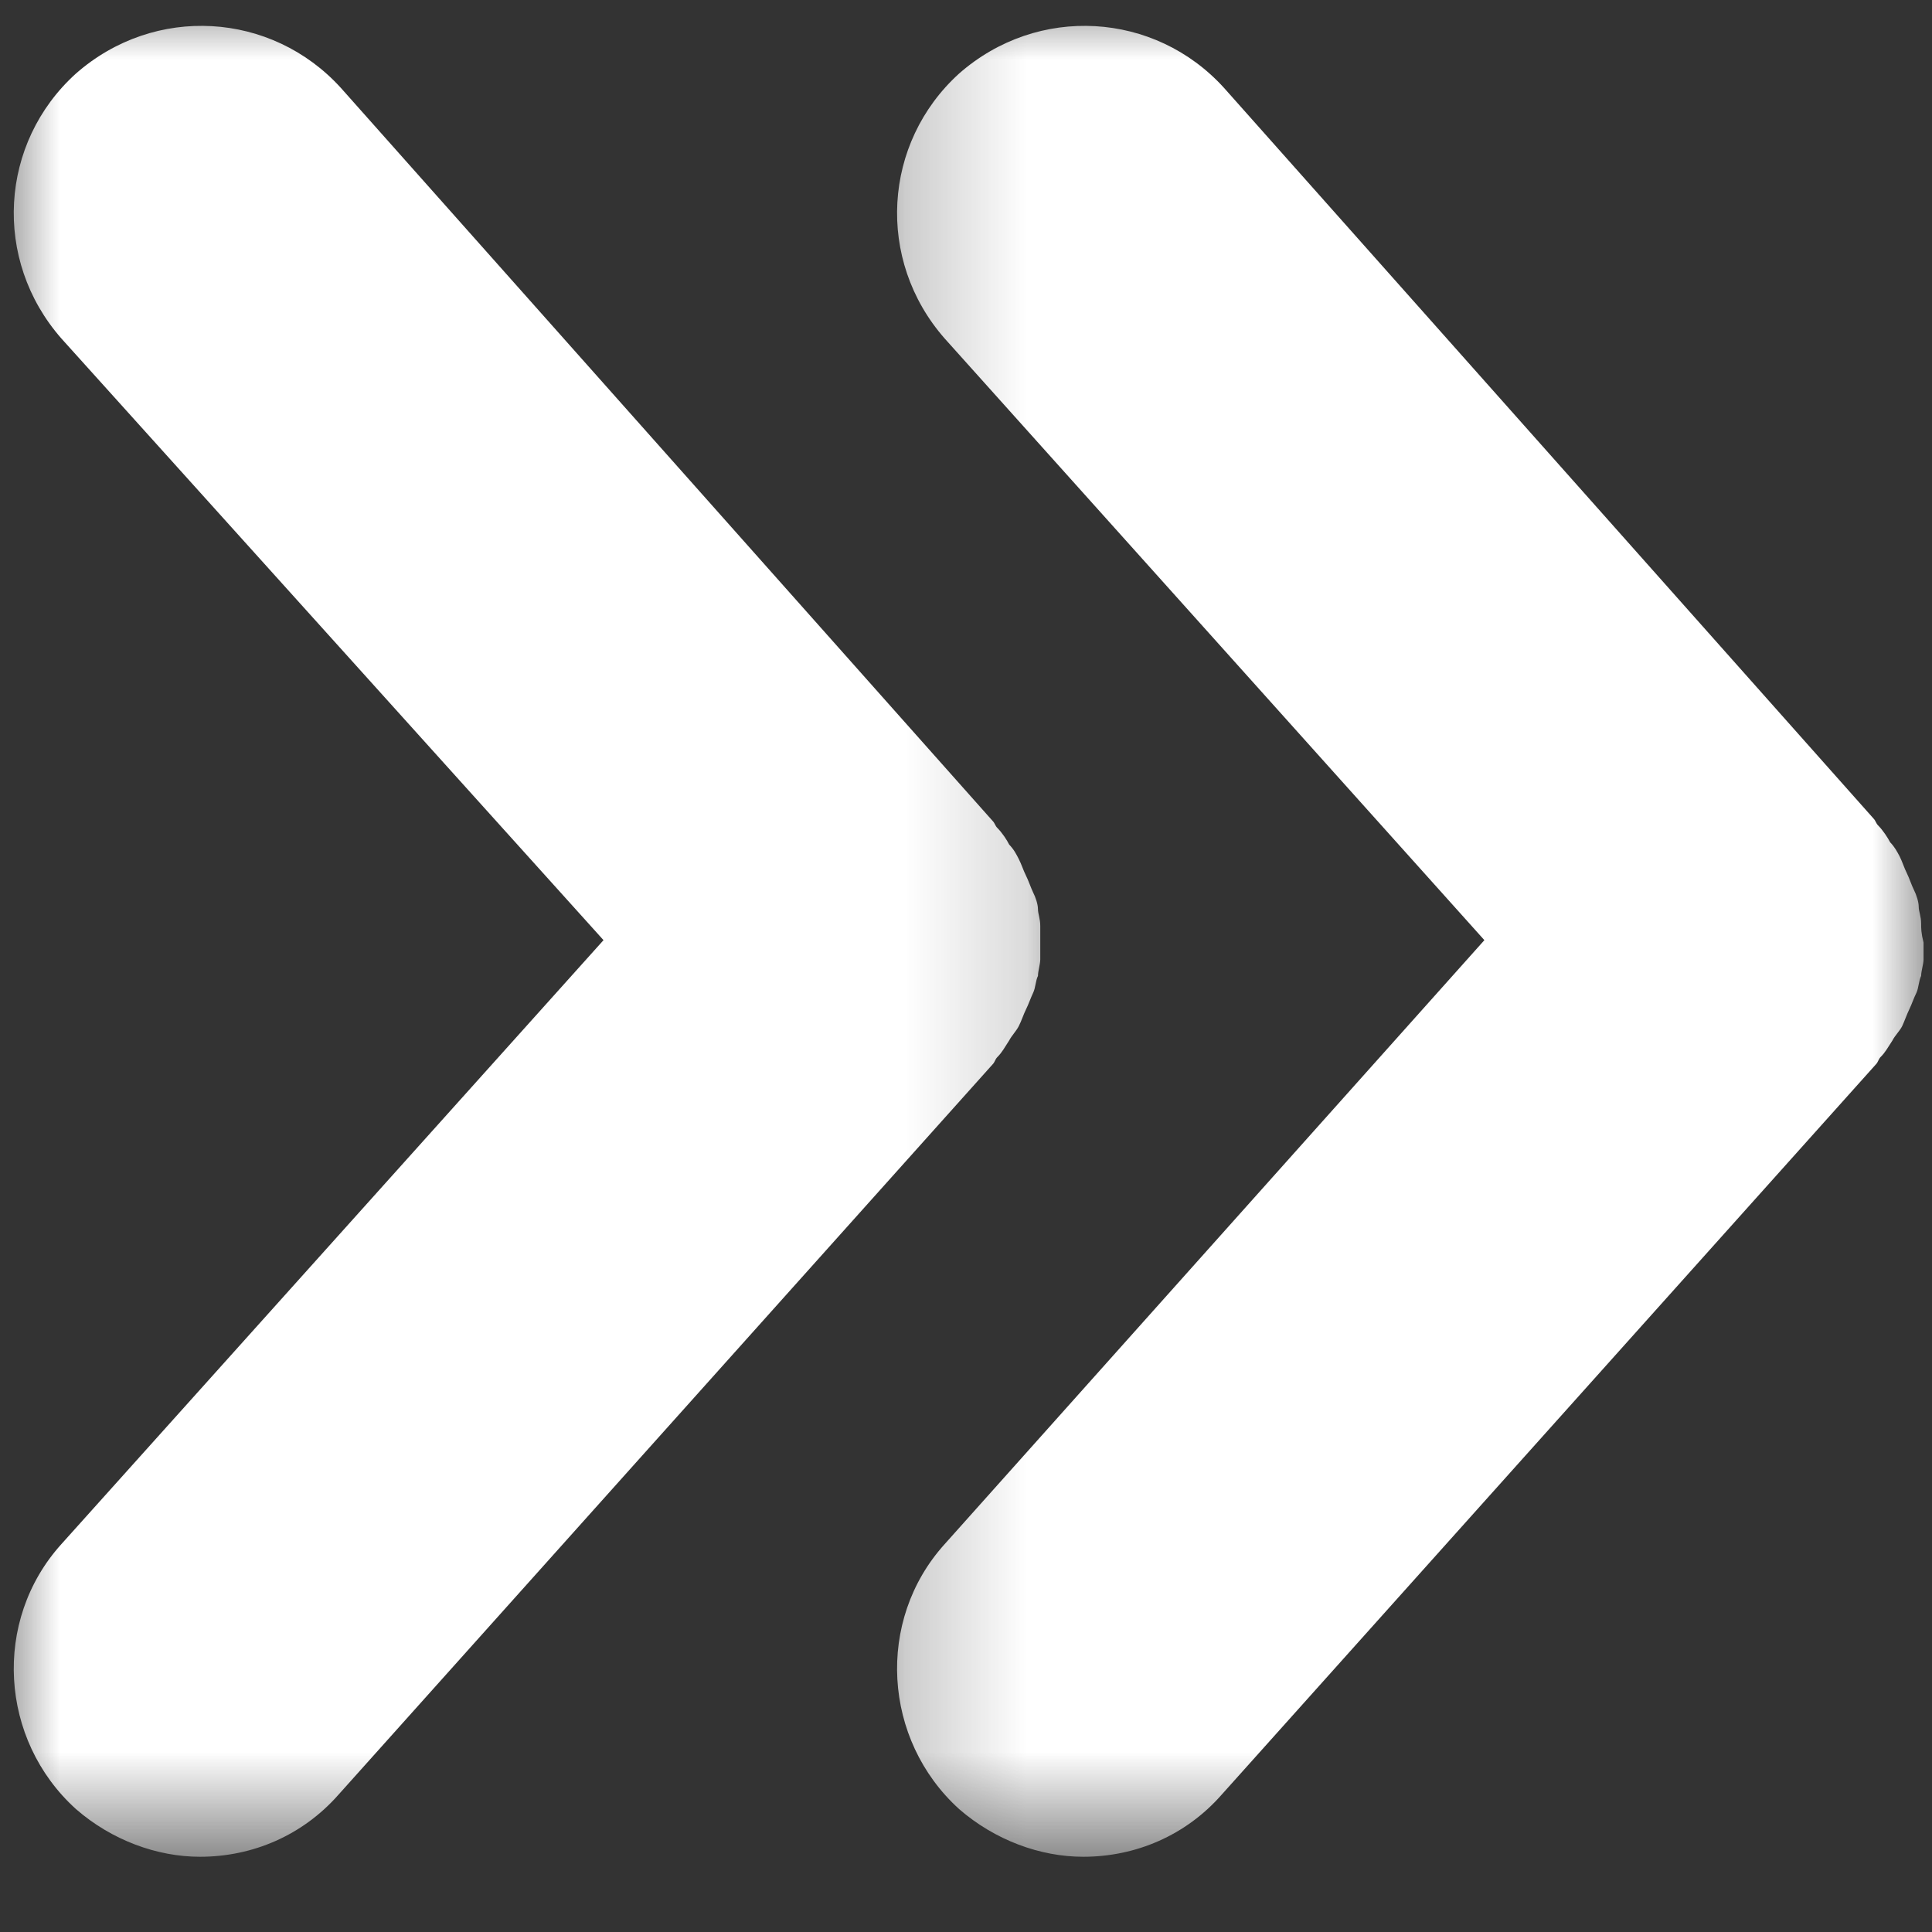 <svg width="16" height="16" viewBox="0 0 16 16" fill="none" xmlns="http://www.w3.org/2000/svg">
<rect x="0" y="0" width="16" height="16" fill="#333333" stroke="none"/>
<mask id="mask0_1579_219" style="mask-type:luminance" maskUnits="userSpaceOnUse" x="7" y="0" width="9" height="16">
<path d="M7.245 0H16V15.355H7.245V0Z" fill="white"/>
</mask>
<g mask="url(#mask0_1579_219)">
<path d="M15.91 7.648C15.91 7.588 15.89 7.549 15.89 7.509C15.89 7.47 15.871 7.411 15.851 7.371C15.831 7.332 15.812 7.272 15.792 7.232C15.772 7.193 15.753 7.134 15.733 7.094C15.712 7.055 15.692 7.015 15.653 6.975C15.633 6.936 15.594 6.877 15.555 6.837C15.535 6.818 15.535 6.798 15.515 6.778L10.137 0.728C9.564 0.096 8.595 0.036 7.943 0.609C7.311 1.182 7.251 2.152 7.824 2.804L12.293 7.786L7.824 12.787C7.251 13.42 7.311 14.409 7.943 14.982C8.24 15.24 8.615 15.377 8.971 15.377C9.406 15.377 9.821 15.2 10.117 14.863L15.535 8.815C15.555 8.795 15.555 8.774 15.574 8.754C15.614 8.715 15.633 8.676 15.673 8.616C15.692 8.577 15.733 8.538 15.753 8.498C15.772 8.458 15.792 8.399 15.812 8.359C15.831 8.32 15.851 8.261 15.871 8.222C15.89 8.181 15.89 8.122 15.91 8.082C15.91 8.043 15.93 7.984 15.93 7.945C15.93 7.905 15.93 7.845 15.93 7.806C15.91 7.727 15.91 7.688 15.91 7.648Z" fill="white"/>
</g>
<mask id="mask1_1579_219" style="mask-type:luminance" maskUnits="userSpaceOnUse" x="0" y="0" width="9" height="16">
<path d="M0 0H8.819V15.355H0V0Z" fill="white"/>
</mask>
<g mask="url(#mask1_1579_219)">
<path d="M8.26 8.754C8.299 8.715 8.319 8.676 8.358 8.616C8.378 8.577 8.417 8.538 8.437 8.498C8.458 8.458 8.477 8.399 8.497 8.359C8.517 8.32 8.537 8.261 8.556 8.222C8.576 8.181 8.576 8.122 8.596 8.082C8.596 8.043 8.615 7.984 8.615 7.945C8.615 7.905 8.615 7.845 8.615 7.806C8.615 7.766 8.615 7.707 8.615 7.668C8.615 7.608 8.596 7.568 8.596 7.529C8.596 7.489 8.576 7.43 8.556 7.391C8.537 7.352 8.517 7.291 8.497 7.252C8.477 7.213 8.458 7.154 8.437 7.114C8.417 7.075 8.397 7.035 8.358 6.995C8.338 6.955 8.299 6.896 8.26 6.857C8.24 6.837 8.24 6.818 8.22 6.798L2.823 0.728C2.249 0.096 1.281 0.036 0.629 0.609C-0.005 1.182 -0.064 2.152 0.509 2.804L4.998 7.786L0.509 12.787C-0.064 13.42 -0.005 14.409 0.629 14.982C0.925 15.24 1.301 15.377 1.656 15.377C2.092 15.377 2.506 15.2 2.803 14.863L8.22 8.815C8.24 8.795 8.24 8.774 8.26 8.754Z" fill="white"/>
</g>
</svg>
